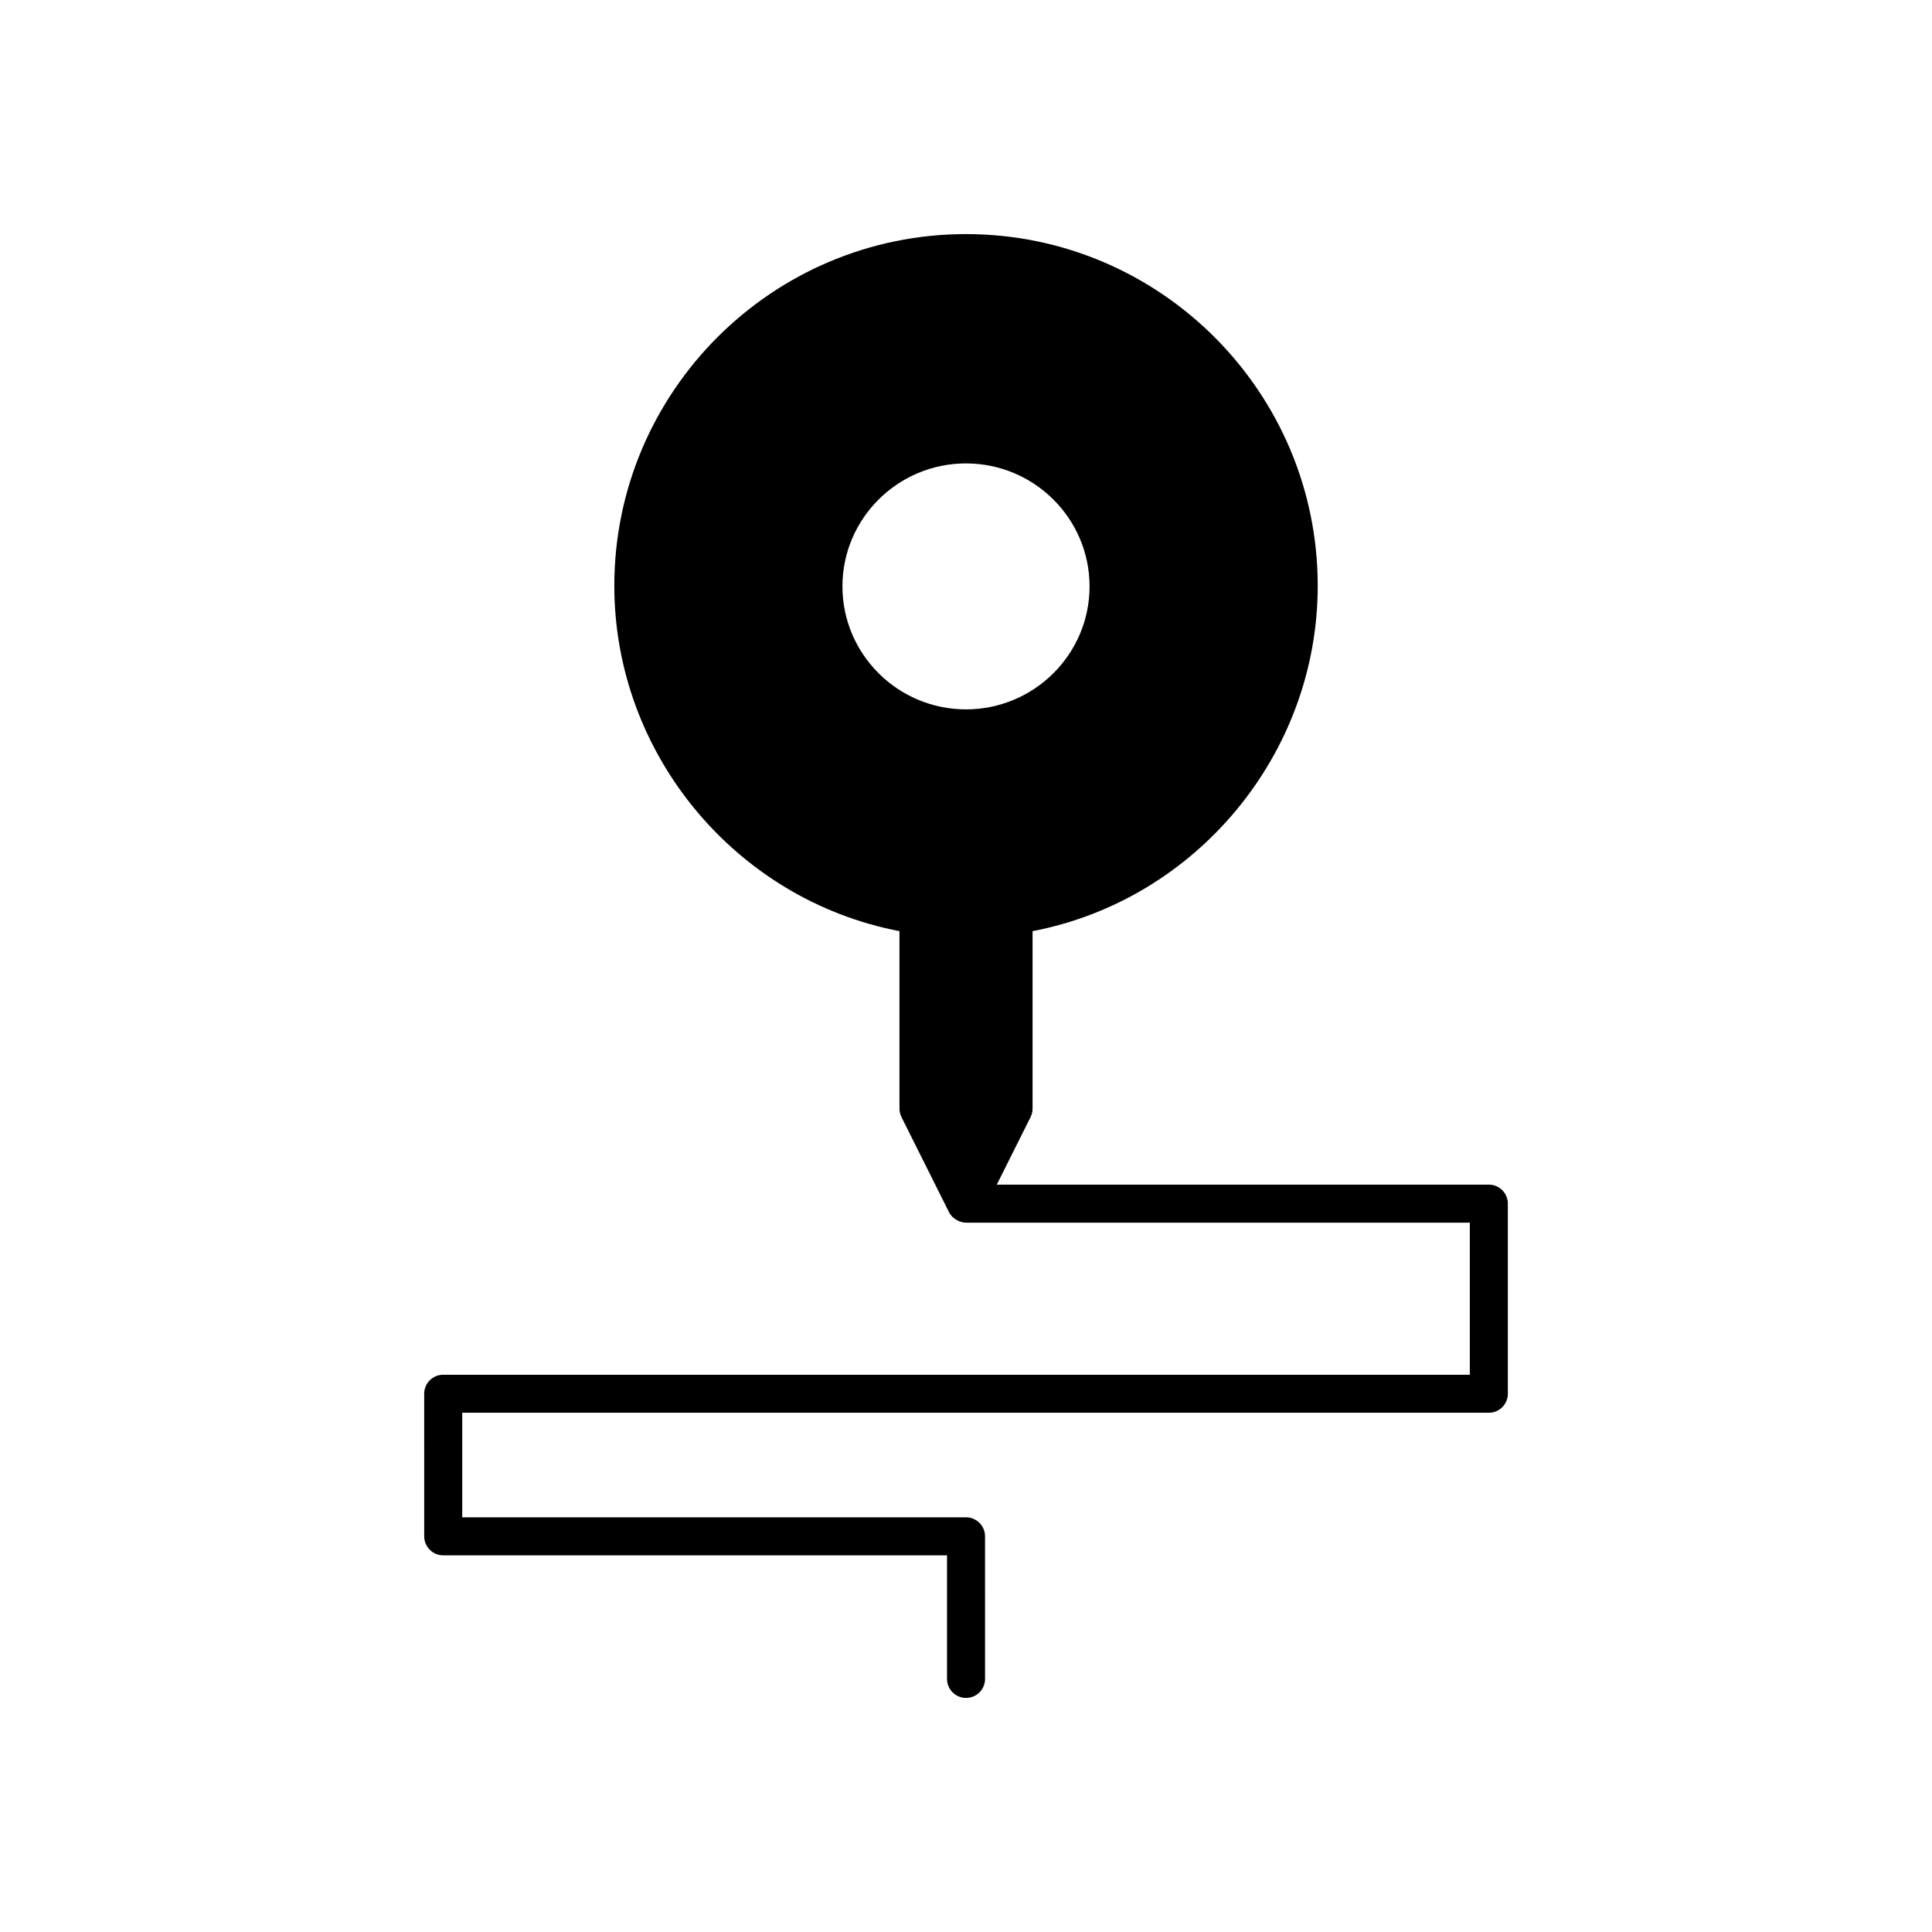 <?xml version="1.0" encoding="UTF-8"?>
<!-- Uploaded to: ICON Repo, www.iconrepo.com, Generator: ICON Repo Mixer Tools -->
<svg fill="#000000" width="800px" height="800px" version="1.1" viewBox="144 144 512 512" xmlns="http://www.w3.org/2000/svg">
 <path d="m538.55 457.94h-130.39l8.949-17.898c0.348-0.699 0.531-1.473 0.531-2.254v-47.023c43.379-8.316 75.57-46.906 75.57-91.523 0-51.395-41.809-93.203-93.203-93.203-51.395-0.004-93.207 41.809-93.207 93.203 0 44.621 32.191 83.211 75.57 91.523v47.023c0 0.781 0.184 1.555 0.531 2.254l12.594 25.191c0.234 0.465 0.543 0.871 0.895 1.234 0.082 0.082 0.18 0.141 0.266 0.219 0.348 0.312 0.734 0.574 1.16 0.781 0.145 0.07 0.293 0.141 0.445 0.195 0.547 0.203 1.125 0.352 1.746 0.352h133.51v40.305h-272.06c-2.785 0-5.039 2.254-5.039 5.039l0.004 37.785c0 2.781 2.254 5.039 5.039 5.039h133.51v32.746c0 2.781 2.254 5.039 5.039 5.039s5.039-2.254 5.039-5.039l-0.004-37.785c0-2.781-2.254-5.039-5.039-5.039h-133.51v-27.711h272.06c2.785 0 5.039-2.254 5.039-5.039v-50.383c0-2.777-2.254-5.031-5.039-5.031zm-138.55-191.13c18.055 0 32.746 14.621 32.746 32.59s-14.691 32.59-32.746 32.59-32.746-14.621-32.746-32.59c-0.004-17.973 14.688-32.59 32.746-32.59z"/>
</svg>